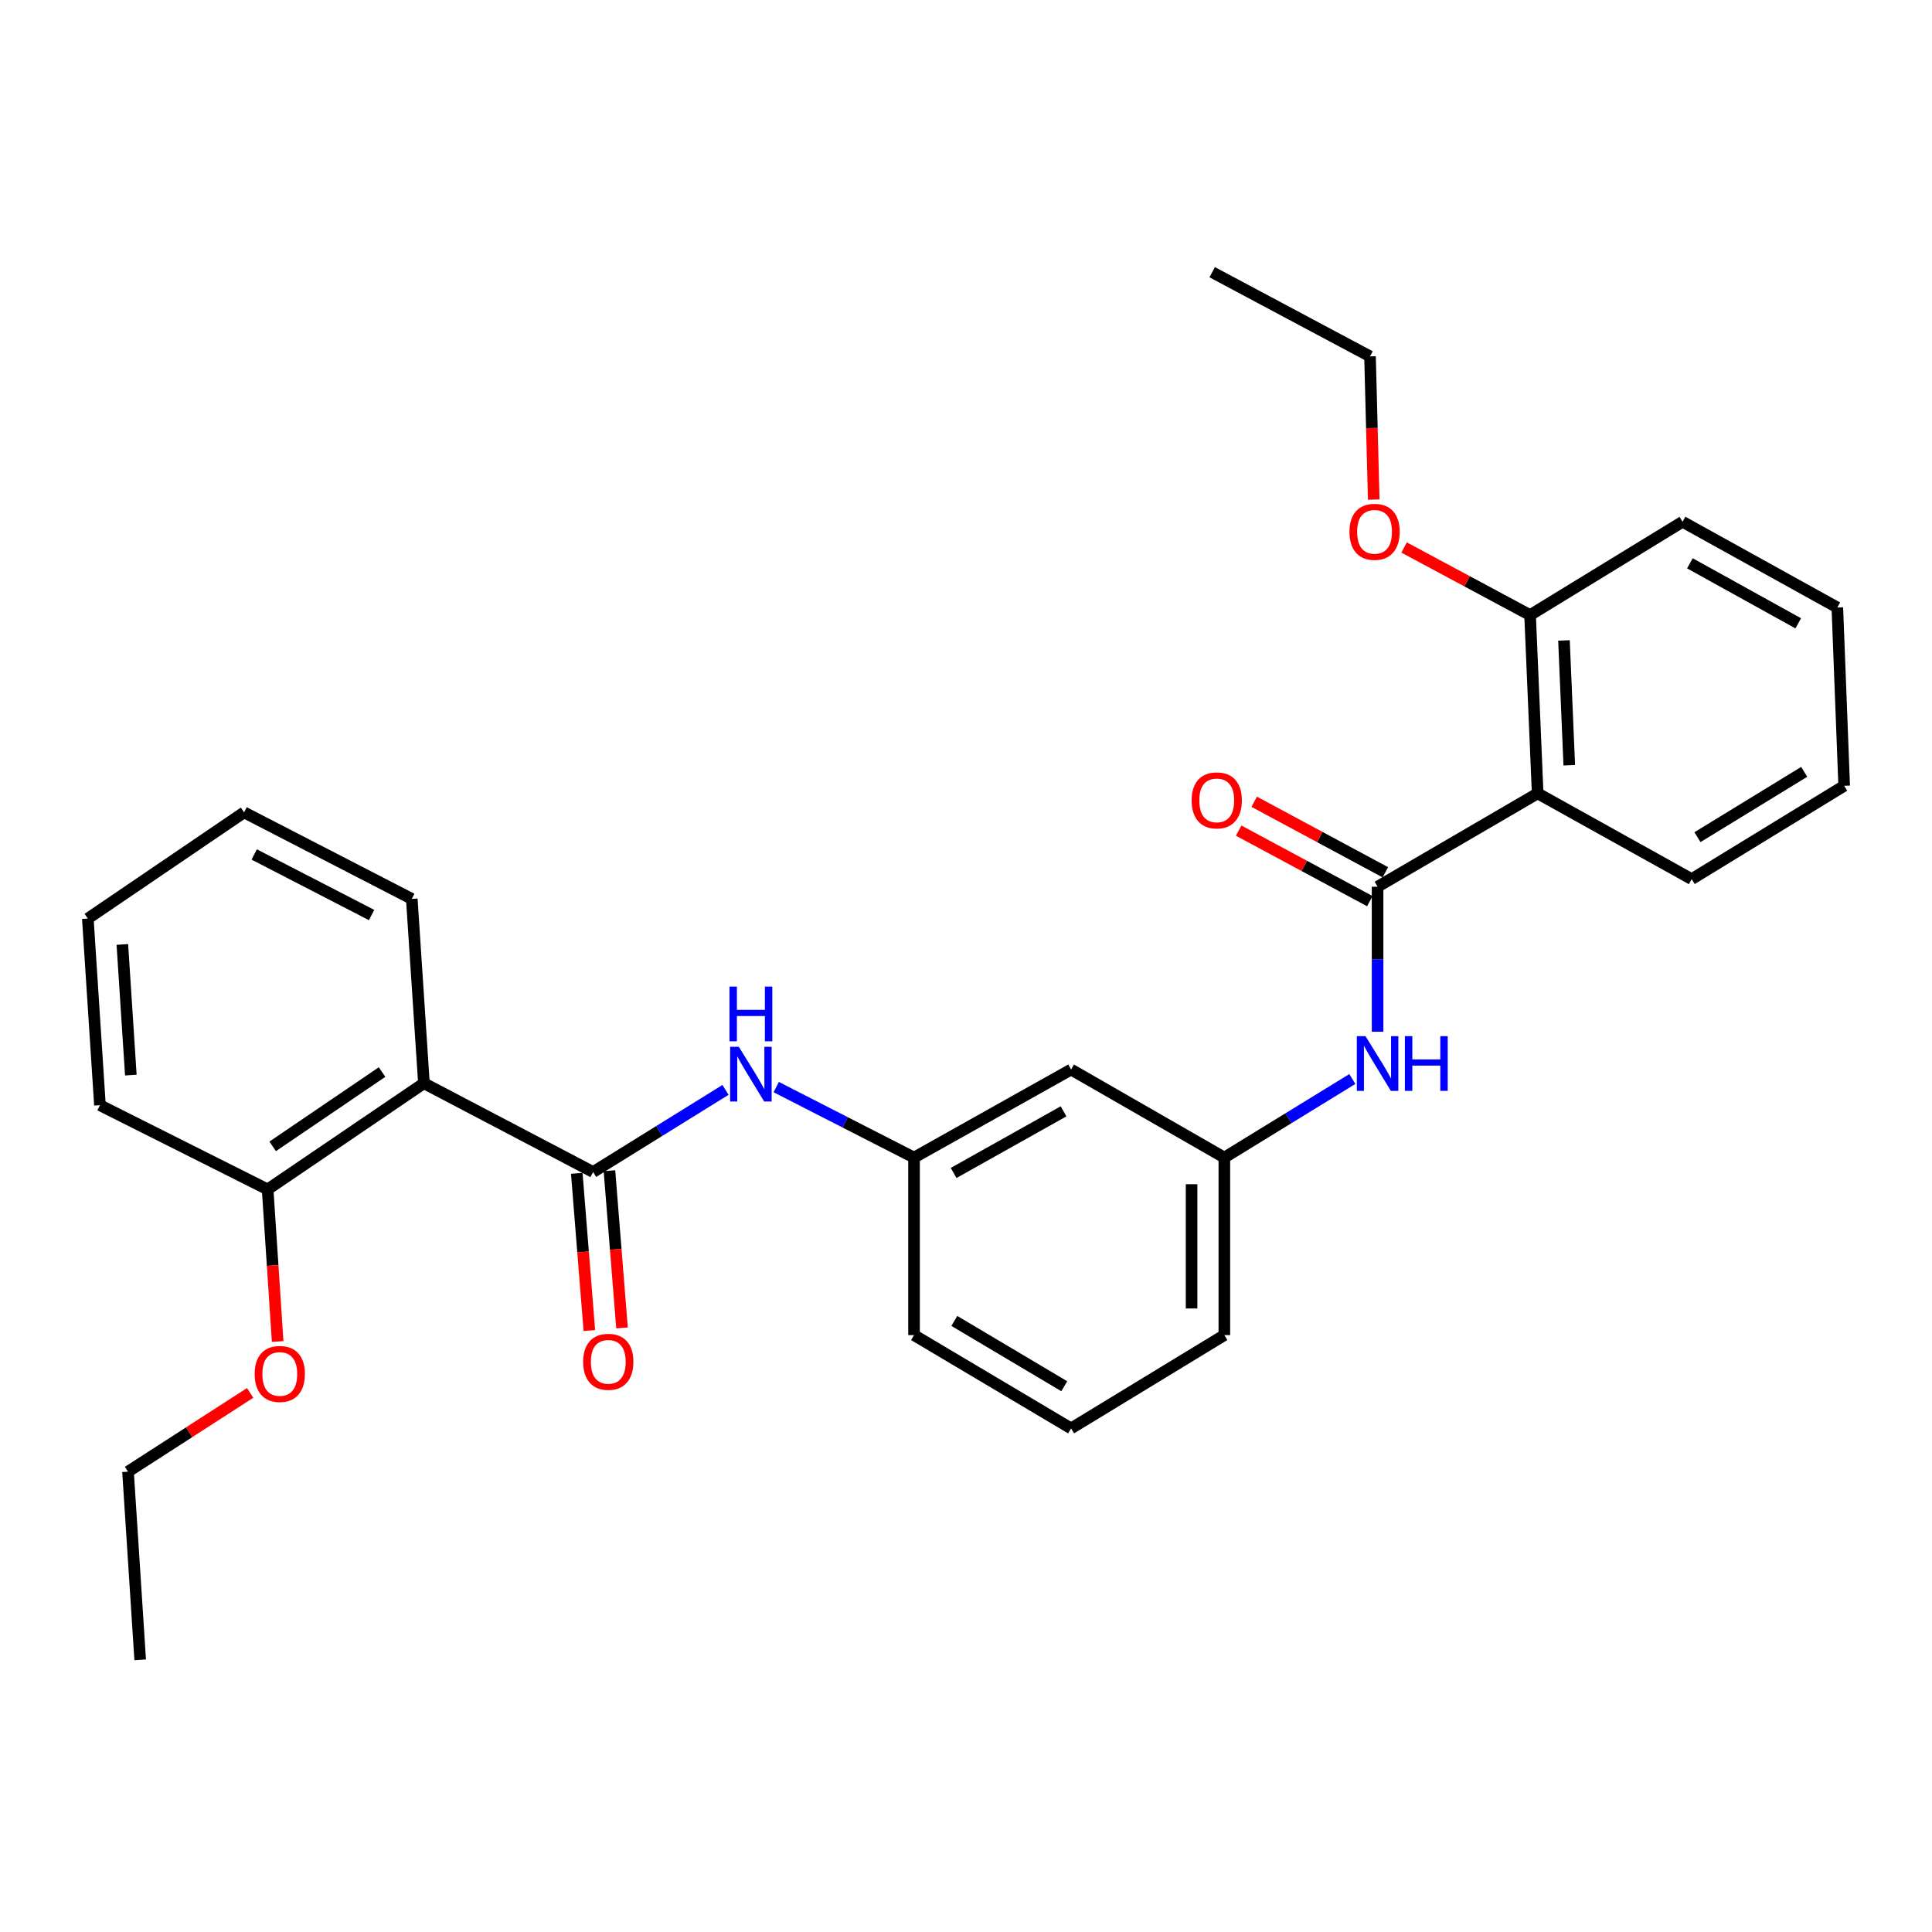 <?xml version='1.0' encoding='iso-8859-1'?>
<svg version='1.1' baseProfile='full'
              xmlns='http://www.w3.org/2000/svg'
                      xmlns:rdkit='http://www.rdkit.org/xml'
                      xmlns:xlink='http://www.w3.org/1999/xlink'
                  xml:space='preserve'
width='1000px' height='1000px' viewBox='0 0 1000 1000'>
<!-- END OF HEADER -->
<rect style='opacity:1.0;fill:#FFFFFF;stroke:none' width='1000' height='1000' x='0' y='0'> </rect>
<path class='bond-1' d='M 713.036,458.963 L 795.892,410.65' style='fill:none;fill-rule:evenodd;stroke:#000000;stroke-width:6px;stroke-linecap:butt;stroke-linejoin:miter;stroke-opacity:1' />
<path class='bond-3' d='M 713.036,458.963 L 713.036,496.493' style='fill:none;fill-rule:evenodd;stroke:#000000;stroke-width:6px;stroke-linecap:butt;stroke-linejoin:miter;stroke-opacity:1' />
<path class='bond-3' d='M 713.036,496.493 L 713.036,534.024' style='fill:none;fill-rule:evenodd;stroke:#0000FF;stroke-width:6px;stroke-linecap:butt;stroke-linejoin:miter;stroke-opacity:1' />
<path class='bond-5' d='M 717.054,451.492 L 683.109,433.238' style='fill:none;fill-rule:evenodd;stroke:#000000;stroke-width:6px;stroke-linecap:butt;stroke-linejoin:miter;stroke-opacity:1' />
<path class='bond-5' d='M 683.109,433.238 L 649.165,414.984' style='fill:none;fill-rule:evenodd;stroke:#FF0000;stroke-width:6px;stroke-linecap:butt;stroke-linejoin:miter;stroke-opacity:1' />
<path class='bond-5' d='M 709.019,466.434 L 675.074,448.18' style='fill:none;fill-rule:evenodd;stroke:#000000;stroke-width:6px;stroke-linecap:butt;stroke-linejoin:miter;stroke-opacity:1' />
<path class='bond-5' d='M 675.074,448.18 L 641.13,429.926' style='fill:none;fill-rule:evenodd;stroke:#FF0000;stroke-width:6px;stroke-linecap:butt;stroke-linejoin:miter;stroke-opacity:1' />
<path class='bond-0' d='M 306.992,606.636 L 341.255,585.378' style='fill:none;fill-rule:evenodd;stroke:#000000;stroke-width:6px;stroke-linecap:butt;stroke-linejoin:miter;stroke-opacity:1' />
<path class='bond-0' d='M 341.255,585.378 L 375.518,564.121' style='fill:none;fill-rule:evenodd;stroke:#0000FF;stroke-width:6px;stroke-linecap:butt;stroke-linejoin:miter;stroke-opacity:1' />
<path class='bond-2' d='M 306.992,606.636 L 219.423,560.679' style='fill:none;fill-rule:evenodd;stroke:#000000;stroke-width:6px;stroke-linecap:butt;stroke-linejoin:miter;stroke-opacity:1' />
<path class='bond-6' d='M 298.537,607.312 L 301.791,647.998' style='fill:none;fill-rule:evenodd;stroke:#000000;stroke-width:6px;stroke-linecap:butt;stroke-linejoin:miter;stroke-opacity:1' />
<path class='bond-6' d='M 301.791,647.998 L 305.045,688.684' style='fill:none;fill-rule:evenodd;stroke:#FF0000;stroke-width:6px;stroke-linecap:butt;stroke-linejoin:miter;stroke-opacity:1' />
<path class='bond-6' d='M 315.448,605.96 L 318.702,646.645' style='fill:none;fill-rule:evenodd;stroke:#000000;stroke-width:6px;stroke-linecap:butt;stroke-linejoin:miter;stroke-opacity:1' />
<path class='bond-6' d='M 318.702,646.645 L 321.957,687.331' style='fill:none;fill-rule:evenodd;stroke:#FF0000;stroke-width:6px;stroke-linecap:butt;stroke-linejoin:miter;stroke-opacity:1' />
<path class='bond-8' d='M 795.892,410.65 L 791.971,318.368' style='fill:none;fill-rule:evenodd;stroke:#000000;stroke-width:6px;stroke-linecap:butt;stroke-linejoin:miter;stroke-opacity:1' />
<path class='bond-8' d='M 812.254,396.087 L 809.51,331.49' style='fill:none;fill-rule:evenodd;stroke:#000000;stroke-width:6px;stroke-linecap:butt;stroke-linejoin:miter;stroke-opacity:1' />
<path class='bond-12' d='M 795.892,410.65 L 875.619,455.033' style='fill:none;fill-rule:evenodd;stroke:#000000;stroke-width:6px;stroke-linecap:butt;stroke-linejoin:miter;stroke-opacity:1' />
<path class='bond-7' d='M 219.423,560.679 L 138.528,615.637' style='fill:none;fill-rule:evenodd;stroke:#000000;stroke-width:6px;stroke-linecap:butt;stroke-linejoin:miter;stroke-opacity:1' />
<path class='bond-7' d='M 197.755,554.89 L 141.128,593.36' style='fill:none;fill-rule:evenodd;stroke:#000000;stroke-width:6px;stroke-linecap:butt;stroke-linejoin:miter;stroke-opacity:1' />
<path class='bond-13' d='M 219.423,560.679 L 213.137,465.259' style='fill:none;fill-rule:evenodd;stroke:#000000;stroke-width:6px;stroke-linecap:butt;stroke-linejoin:miter;stroke-opacity:1' />
<path class='bond-10' d='M 699.969,558.493 L 666.847,578.827' style='fill:none;fill-rule:evenodd;stroke:#0000FF;stroke-width:6px;stroke-linecap:butt;stroke-linejoin:miter;stroke-opacity:1' />
<path class='bond-10' d='M 666.847,578.827 L 633.724,599.162' style='fill:none;fill-rule:evenodd;stroke:#000000;stroke-width:6px;stroke-linecap:butt;stroke-linejoin:miter;stroke-opacity:1' />
<path class='bond-4' d='M 401.772,562.673 L 437.436,580.918' style='fill:none;fill-rule:evenodd;stroke:#0000FF;stroke-width:6px;stroke-linecap:butt;stroke-linejoin:miter;stroke-opacity:1' />
<path class='bond-4' d='M 437.436,580.918 L 473.101,599.162' style='fill:none;fill-rule:evenodd;stroke:#000000;stroke-width:6px;stroke-linecap:butt;stroke-linejoin:miter;stroke-opacity:1' />
<path class='bond-15' d='M 138.528,615.637 L 141.121,655.001' style='fill:none;fill-rule:evenodd;stroke:#000000;stroke-width:6px;stroke-linecap:butt;stroke-linejoin:miter;stroke-opacity:1' />
<path class='bond-15' d='M 141.121,655.001 L 143.713,694.365' style='fill:none;fill-rule:evenodd;stroke:#FF0000;stroke-width:6px;stroke-linecap:butt;stroke-linejoin:miter;stroke-opacity:1' />
<path class='bond-20' d='M 138.528,615.637 L 51.732,572.055' style='fill:none;fill-rule:evenodd;stroke:#000000;stroke-width:6px;stroke-linecap:butt;stroke-linejoin:miter;stroke-opacity:1' />
<path class='bond-14' d='M 791.971,318.368 L 759.363,300.875' style='fill:none;fill-rule:evenodd;stroke:#000000;stroke-width:6px;stroke-linecap:butt;stroke-linejoin:miter;stroke-opacity:1' />
<path class='bond-14' d='M 759.363,300.875 L 726.755,283.382' style='fill:none;fill-rule:evenodd;stroke:#FF0000;stroke-width:6px;stroke-linecap:butt;stroke-linejoin:miter;stroke-opacity:1' />
<path class='bond-19' d='M 791.971,318.368 L 870.888,270.074' style='fill:none;fill-rule:evenodd;stroke:#000000;stroke-width:6px;stroke-linecap:butt;stroke-linejoin:miter;stroke-opacity:1' />
<path class='bond-9' d='M 473.101,599.162 L 554.392,553.591' style='fill:none;fill-rule:evenodd;stroke:#000000;stroke-width:6px;stroke-linecap:butt;stroke-linejoin:miter;stroke-opacity:1' />
<path class='bond-9' d='M 493.59,607.125 L 550.494,575.225' style='fill:none;fill-rule:evenodd;stroke:#000000;stroke-width:6px;stroke-linecap:butt;stroke-linejoin:miter;stroke-opacity:1' />
<path class='bond-30' d='M 473.101,599.162 L 473.101,691.047' style='fill:none;fill-rule:evenodd;stroke:#000000;stroke-width:6px;stroke-linecap:butt;stroke-linejoin:miter;stroke-opacity:1' />
<path class='bond-11' d='M 633.724,599.162 L 554.392,553.591' style='fill:none;fill-rule:evenodd;stroke:#000000;stroke-width:6px;stroke-linecap:butt;stroke-linejoin:miter;stroke-opacity:1' />
<path class='bond-17' d='M 633.724,599.162 L 633.724,691.047' style='fill:none;fill-rule:evenodd;stroke:#000000;stroke-width:6px;stroke-linecap:butt;stroke-linejoin:miter;stroke-opacity:1' />
<path class='bond-17' d='M 616.758,612.945 L 616.758,677.264' style='fill:none;fill-rule:evenodd;stroke:#000000;stroke-width:6px;stroke-linecap:butt;stroke-linejoin:miter;stroke-opacity:1' />
<path class='bond-23' d='M 875.619,455.033 L 954.545,406.729' style='fill:none;fill-rule:evenodd;stroke:#000000;stroke-width:6px;stroke-linecap:butt;stroke-linejoin:miter;stroke-opacity:1' />
<path class='bond-23' d='M 878.602,433.317 L 933.851,399.504' style='fill:none;fill-rule:evenodd;stroke:#000000;stroke-width:6px;stroke-linecap:butt;stroke-linejoin:miter;stroke-opacity:1' />
<path class='bond-24' d='M 213.137,465.259 L 126.341,420.48' style='fill:none;fill-rule:evenodd;stroke:#000000;stroke-width:6px;stroke-linecap:butt;stroke-linejoin:miter;stroke-opacity:1' />
<path class='bond-24' d='M 192.339,473.619 L 131.582,442.274' style='fill:none;fill-rule:evenodd;stroke:#000000;stroke-width:6px;stroke-linecap:butt;stroke-linejoin:miter;stroke-opacity:1' />
<path class='bond-21' d='M 711.041,258.594 L 710.078,221.53' style='fill:none;fill-rule:evenodd;stroke:#FF0000;stroke-width:6px;stroke-linecap:butt;stroke-linejoin:miter;stroke-opacity:1' />
<path class='bond-21' d='M 710.078,221.53 L 709.115,184.466' style='fill:none;fill-rule:evenodd;stroke:#000000;stroke-width:6px;stroke-linecap:butt;stroke-linejoin:miter;stroke-opacity:1' />
<path class='bond-22' d='M 129.477,720.966 L 97.867,741.351' style='fill:none;fill-rule:evenodd;stroke:#FF0000;stroke-width:6px;stroke-linecap:butt;stroke-linejoin:miter;stroke-opacity:1' />
<path class='bond-22' d='M 97.867,741.351 L 66.256,761.736' style='fill:none;fill-rule:evenodd;stroke:#000000;stroke-width:6px;stroke-linecap:butt;stroke-linejoin:miter;stroke-opacity:1' />
<path class='bond-16' d='M 554.392,739.342 L 633.724,691.047' style='fill:none;fill-rule:evenodd;stroke:#000000;stroke-width:6px;stroke-linecap:butt;stroke-linejoin:miter;stroke-opacity:1' />
<path class='bond-18' d='M 554.392,739.342 L 473.101,691.047' style='fill:none;fill-rule:evenodd;stroke:#000000;stroke-width:6px;stroke-linecap:butt;stroke-linejoin:miter;stroke-opacity:1' />
<path class='bond-18' d='M 550.864,717.512 L 493.959,683.706' style='fill:none;fill-rule:evenodd;stroke:#000000;stroke-width:6px;stroke-linecap:butt;stroke-linejoin:miter;stroke-opacity:1' />
<path class='bond-29' d='M 870.888,270.074 L 951.002,314.448' style='fill:none;fill-rule:evenodd;stroke:#000000;stroke-width:6px;stroke-linecap:butt;stroke-linejoin:miter;stroke-opacity:1' />
<path class='bond-29' d='M 874.685,291.571 L 930.765,322.632' style='fill:none;fill-rule:evenodd;stroke:#000000;stroke-width:6px;stroke-linecap:butt;stroke-linejoin:miter;stroke-opacity:1' />
<path class='bond-31' d='M 51.732,572.055 L 45.455,475.457' style='fill:none;fill-rule:evenodd;stroke:#000000;stroke-width:6px;stroke-linecap:butt;stroke-linejoin:miter;stroke-opacity:1' />
<path class='bond-31' d='M 67.72,556.465 L 63.326,488.847' style='fill:none;fill-rule:evenodd;stroke:#000000;stroke-width:6px;stroke-linecap:butt;stroke-linejoin:miter;stroke-opacity:1' />
<path class='bond-25' d='M 709.115,184.466 L 627.428,140.884' style='fill:none;fill-rule:evenodd;stroke:#000000;stroke-width:6px;stroke-linecap:butt;stroke-linejoin:miter;stroke-opacity:1' />
<path class='bond-26' d='M 66.256,761.736 L 72.561,859.116' style='fill:none;fill-rule:evenodd;stroke:#000000;stroke-width:6px;stroke-linecap:butt;stroke-linejoin:miter;stroke-opacity:1' />
<path class='bond-27' d='M 954.545,406.729 L 951.002,314.448' style='fill:none;fill-rule:evenodd;stroke:#000000;stroke-width:6px;stroke-linecap:butt;stroke-linejoin:miter;stroke-opacity:1' />
<path class='bond-28' d='M 126.341,420.48 L 45.455,475.457' style='fill:none;fill-rule:evenodd;stroke:#000000;stroke-width:6px;stroke-linecap:butt;stroke-linejoin:miter;stroke-opacity:1' />
<path  class='atom-4' d='M 706.776 536.312
L 716.056 551.312
Q 716.976 552.792, 718.456 555.472
Q 719.936 558.152, 720.016 558.312
L 720.016 536.312
L 723.776 536.312
L 723.776 564.632
L 719.896 564.632
L 709.936 548.232
Q 708.776 546.312, 707.536 544.112
Q 706.336 541.912, 705.976 541.232
L 705.976 564.632
L 702.296 564.632
L 702.296 536.312
L 706.776 536.312
' fill='#0000FF'/>
<path  class='atom-4' d='M 727.176 536.312
L 731.016 536.312
L 731.016 548.352
L 745.496 548.352
L 745.496 536.312
L 749.336 536.312
L 749.336 564.632
L 745.496 564.632
L 745.496 551.552
L 731.016 551.552
L 731.016 564.632
L 727.176 564.632
L 727.176 536.312
' fill='#0000FF'/>
<path  class='atom-5' d='M 382.401 541.806
L 391.681 556.806
Q 392.601 558.286, 394.081 560.966
Q 395.561 563.646, 395.641 563.806
L 395.641 541.806
L 399.401 541.806
L 399.401 570.126
L 395.521 570.126
L 385.561 553.726
Q 384.401 551.806, 383.161 549.606
Q 381.961 547.406, 381.601 546.726
L 381.601 570.126
L 377.921 570.126
L 377.921 541.806
L 382.401 541.806
' fill='#0000FF'/>
<path  class='atom-5' d='M 377.581 510.654
L 381.421 510.654
L 381.421 522.694
L 395.901 522.694
L 395.901 510.654
L 399.741 510.654
L 399.741 538.974
L 395.901 538.974
L 395.901 525.894
L 381.421 525.894
L 381.421 538.974
L 377.581 538.974
L 377.581 510.654
' fill='#0000FF'/>
<path  class='atom-6' d='M 616.784 414.274
Q 616.784 407.474, 620.144 403.674
Q 623.504 399.874, 629.784 399.874
Q 636.064 399.874, 639.424 403.674
Q 642.784 407.474, 642.784 414.274
Q 642.784 421.154, 639.384 425.074
Q 635.984 428.954, 629.784 428.954
Q 623.544 428.954, 620.144 425.074
Q 616.784 421.194, 616.784 414.274
M 629.784 425.754
Q 634.104 425.754, 636.424 422.874
Q 638.784 419.954, 638.784 414.274
Q 638.784 408.714, 636.424 405.914
Q 634.104 403.074, 629.784 403.074
Q 625.464 403.074, 623.104 405.874
Q 620.784 408.674, 620.784 414.274
Q 620.784 419.994, 623.104 422.874
Q 625.464 425.754, 629.784 425.754
' fill='#FF0000'/>
<path  class='atom-7' d='M 301.843 704.869
Q 301.843 698.069, 305.203 694.269
Q 308.563 690.469, 314.843 690.469
Q 321.123 690.469, 324.483 694.269
Q 327.843 698.069, 327.843 704.869
Q 327.843 711.749, 324.443 715.669
Q 321.043 719.549, 314.843 719.549
Q 308.603 719.549, 305.203 715.669
Q 301.843 711.789, 301.843 704.869
M 314.843 716.349
Q 319.163 716.349, 321.483 713.469
Q 323.843 710.549, 323.843 704.869
Q 323.843 699.309, 321.483 696.509
Q 319.163 693.669, 314.843 693.669
Q 310.523 693.669, 308.163 696.469
Q 305.843 699.269, 305.843 704.869
Q 305.843 710.589, 308.163 713.469
Q 310.523 716.349, 314.843 716.349
' fill='#FF0000'/>
<path  class='atom-15' d='M 698.472 275.263
Q 698.472 268.463, 701.832 264.663
Q 705.192 260.863, 711.472 260.863
Q 717.752 260.863, 721.112 264.663
Q 724.472 268.463, 724.472 275.263
Q 724.472 282.143, 721.072 286.063
Q 717.672 289.943, 711.472 289.943
Q 705.232 289.943, 701.832 286.063
Q 698.472 282.183, 698.472 275.263
M 711.472 286.743
Q 715.792 286.743, 718.112 283.863
Q 720.472 280.943, 720.472 275.263
Q 720.472 269.703, 718.112 266.903
Q 715.792 264.063, 711.472 264.063
Q 707.152 264.063, 704.792 266.863
Q 702.472 269.663, 702.472 275.263
Q 702.472 280.983, 704.792 283.863
Q 707.152 286.743, 711.472 286.743
' fill='#FF0000'/>
<path  class='atom-16' d='M 131.814 711.156
Q 131.814 704.356, 135.174 700.556
Q 138.534 696.756, 144.814 696.756
Q 151.094 696.756, 154.454 700.556
Q 157.814 704.356, 157.814 711.156
Q 157.814 718.036, 154.414 721.956
Q 151.014 725.836, 144.814 725.836
Q 138.574 725.836, 135.174 721.956
Q 131.814 718.076, 131.814 711.156
M 144.814 722.636
Q 149.134 722.636, 151.454 719.756
Q 153.814 716.836, 153.814 711.156
Q 153.814 705.596, 151.454 702.796
Q 149.134 699.956, 144.814 699.956
Q 140.494 699.956, 138.134 702.756
Q 135.814 705.556, 135.814 711.156
Q 135.814 716.876, 138.134 719.756
Q 140.494 722.636, 144.814 722.636
' fill='#FF0000'/>
</svg>
